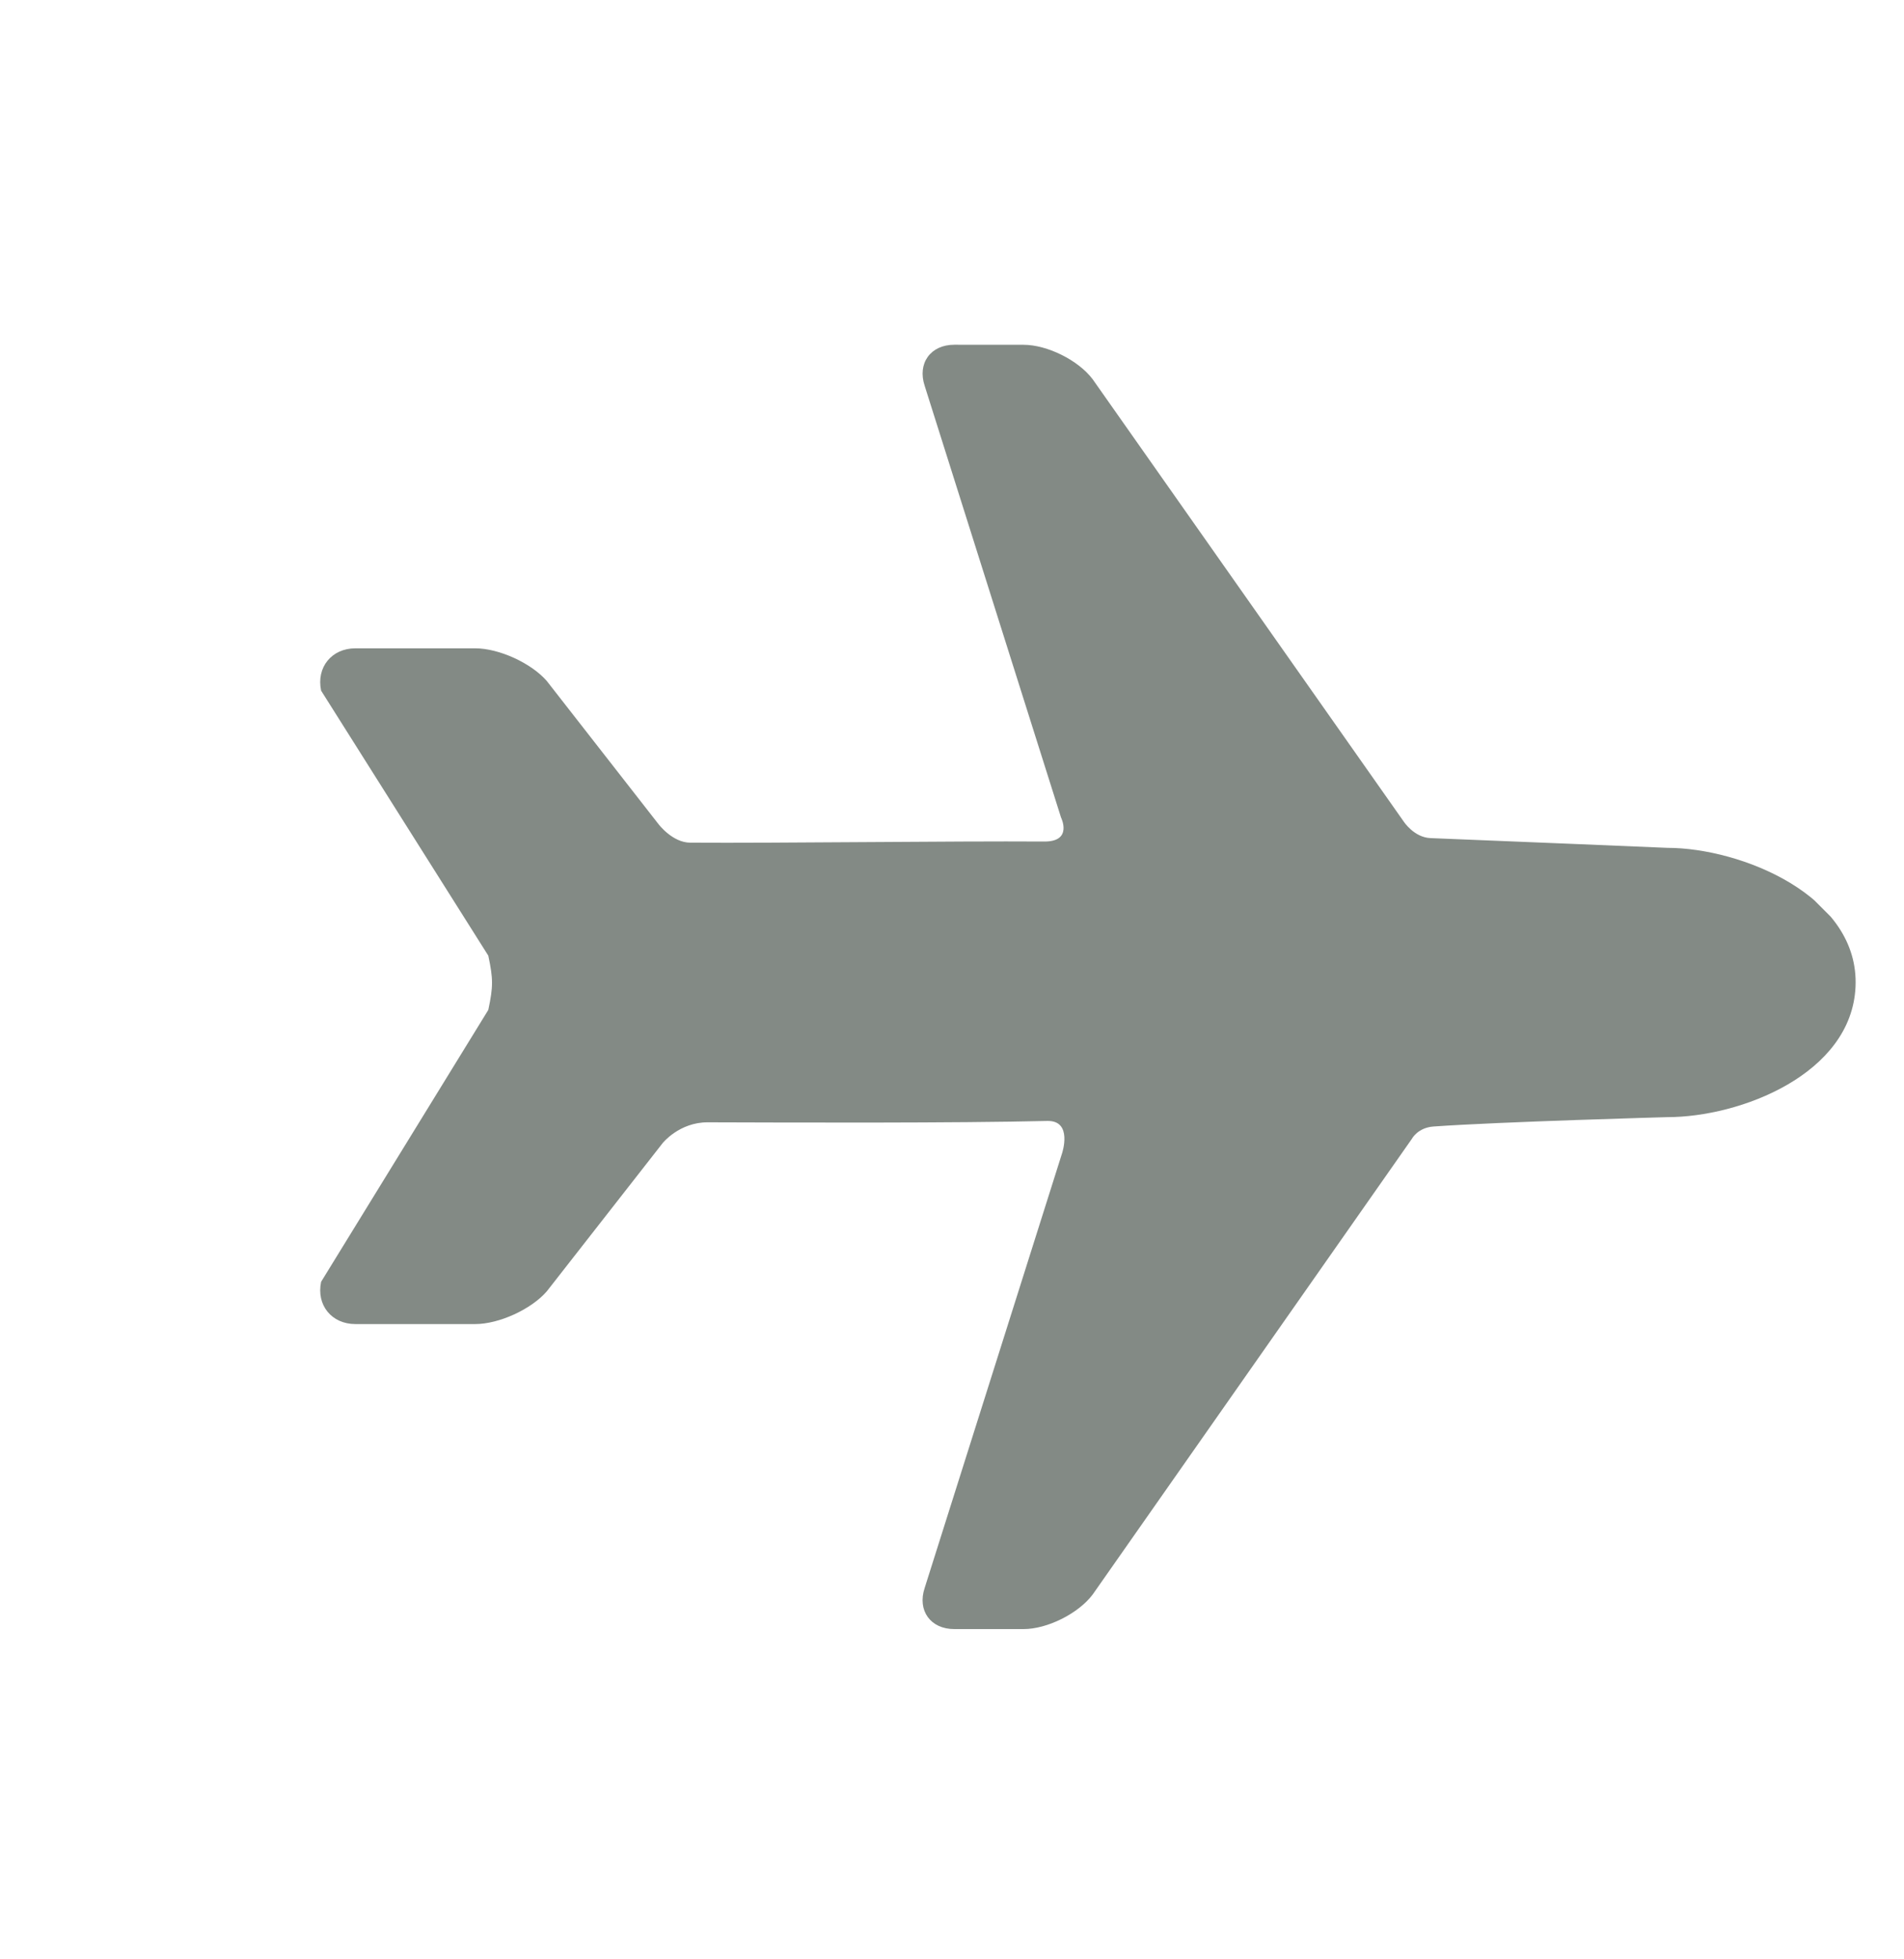 <svg width="35" height="36" viewBox="0 0 35 36" fill="none" xmlns="http://www.w3.org/2000/svg">
<g clip-path="url(#clip0_9355_24596)">
<path d="M34.109 18.134C34.034 19.734 31.996 20.526 30.649 20.526C30.649 20.526 27.575 20.611 26.352 20.698C26.062 20.719 25.956 20.921 25.956 20.921L20.086 29.297C19.824 29.646 19.252 29.933 18.814 29.932L17.543 29.932C17.106 29.933 16.86 29.593 16.997 29.178L19.523 21.191C19.523 21.191 19.727 20.584 19.25 20.596C17.558 20.637 14.606 20.626 13.009 20.621C12.486 20.62 12.181 21.003 12.181 21.003L10.051 23.727C9.764 24.058 9.172 24.328 8.735 24.328L6.533 24.328C6.096 24.328 5.812 23.979 5.903 23.551L8.976 18.556C9.067 18.128 9.067 17.987 8.976 17.559L5.903 12.69C5.812 12.262 6.096 11.912 6.533 11.912L8.735 11.912C9.172 11.912 9.764 12.182 10.051 12.512L12.103 15.14C12.103 15.14 12.358 15.481 12.687 15.483C14.315 15.494 17.491 15.451 19.197 15.462C19.727 15.465 19.504 15.02 19.504 15.02L16.998 7.09C16.86 6.674 17.106 6.334 17.543 6.334L18.815 6.335C19.252 6.335 19.825 6.62 20.087 6.97L25.803 15.094C25.803 15.094 25.994 15.388 26.297 15.399C27.385 15.441 30.649 15.578 30.649 15.578C31.996 15.578 34.188 16.454 34.109 18.134Z" fill="#838A85"/>
</g>
<defs>
<clipPath id="clip0_9355_24596">
<rect width="24.683" height="24.683" fill="white" transform="matrix(0.707 -0.707 -0.707 -0.707 17.453 35.545)"/>
</clipPath>
</defs>
</svg>
